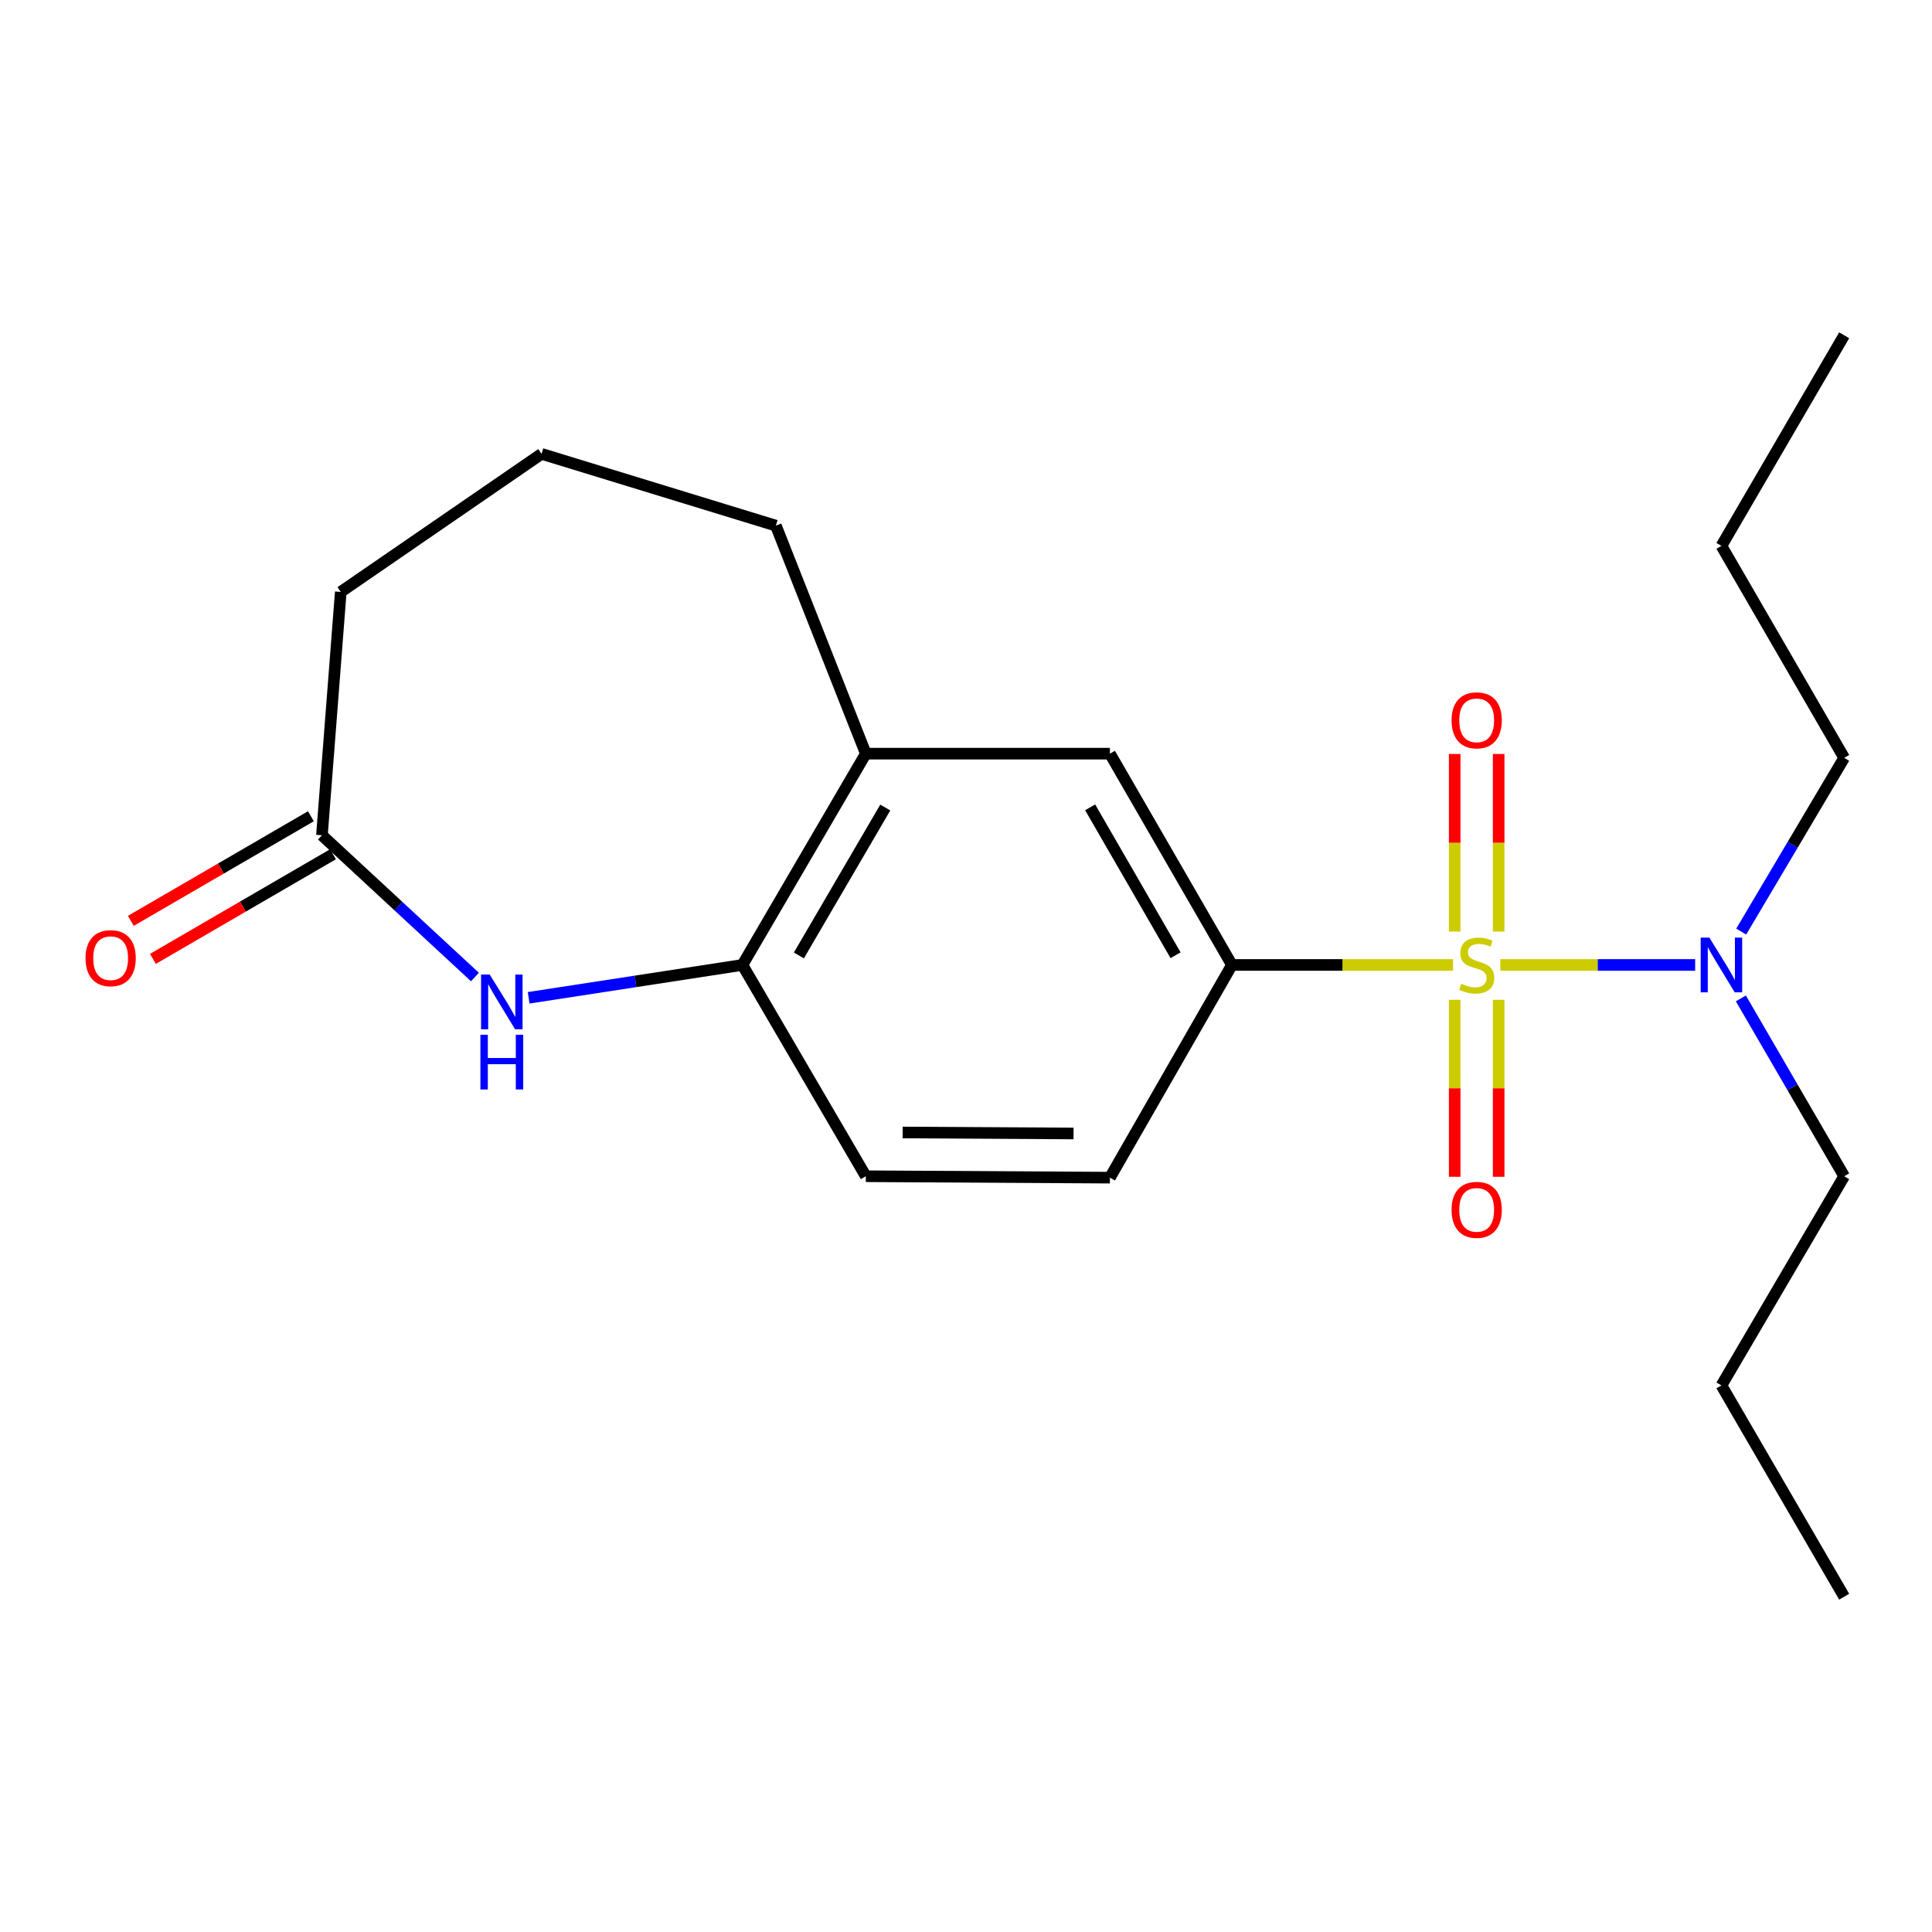 <?xml version='1.0' encoding='iso-8859-1'?>
<svg version='1.1' baseProfile='full'
              xmlns='http://www.w3.org/2000/svg'
                      xmlns:rdkit='http://www.rdkit.org/xml'
                      xmlns:xlink='http://www.w3.org/1999/xlink'
                  xml:space='preserve'
width='1000px' height='1000px' viewBox='0 0 1000 1000'>
<!-- END OF HEADER -->
<rect style='opacity:1.0;fill:#FFFFFF;stroke:none' width='1000' height='1000' x='0' y='0'> </rect>
<path class='bond-0' d='M 752.08,499.456 L 694.863,499.456' style='fill:none;fill-rule:evenodd;stroke:#CCCC00;stroke-width:6px;stroke-linecap:butt;stroke-linejoin:miter;stroke-opacity:1' />
<path class='bond-0' d='M 694.863,499.456 L 637.646,499.456' style='fill:none;fill-rule:evenodd;stroke:#000000;stroke-width:6px;stroke-linecap:butt;stroke-linejoin:miter;stroke-opacity:1' />
<path class='bond-3' d='M 776.575,499.456 L 826.991,499.456' style='fill:none;fill-rule:evenodd;stroke:#CCCC00;stroke-width:6px;stroke-linecap:butt;stroke-linejoin:miter;stroke-opacity:1' />
<path class='bond-3' d='M 826.991,499.456 L 877.408,499.456' style='fill:none;fill-rule:evenodd;stroke:#0000FF;stroke-width:6px;stroke-linecap:butt;stroke-linejoin:miter;stroke-opacity:1' />
<path class='bond-6' d='M 752.95,517.503 L 752.95,563.303' style='fill:none;fill-rule:evenodd;stroke:#CCCC00;stroke-width:6px;stroke-linecap:butt;stroke-linejoin:miter;stroke-opacity:1' />
<path class='bond-6' d='M 752.95,563.303 L 752.95,609.102' style='fill:none;fill-rule:evenodd;stroke:#FF0000;stroke-width:6px;stroke-linecap:butt;stroke-linejoin:miter;stroke-opacity:1' />
<path class='bond-6' d='M 775.705,517.503 L 775.705,563.303' style='fill:none;fill-rule:evenodd;stroke:#CCCC00;stroke-width:6px;stroke-linecap:butt;stroke-linejoin:miter;stroke-opacity:1' />
<path class='bond-6' d='M 775.705,563.303 L 775.705,609.102' style='fill:none;fill-rule:evenodd;stroke:#FF0000;stroke-width:6px;stroke-linecap:butt;stroke-linejoin:miter;stroke-opacity:1' />
<path class='bond-7' d='M 775.705,482.169 L 775.705,436.213' style='fill:none;fill-rule:evenodd;stroke:#CCCC00;stroke-width:6px;stroke-linecap:butt;stroke-linejoin:miter;stroke-opacity:1' />
<path class='bond-7' d='M 775.705,436.213 L 775.705,390.258' style='fill:none;fill-rule:evenodd;stroke:#FF0000;stroke-width:6px;stroke-linecap:butt;stroke-linejoin:miter;stroke-opacity:1' />
<path class='bond-7' d='M 752.95,482.169 L 752.95,436.213' style='fill:none;fill-rule:evenodd;stroke:#CCCC00;stroke-width:6px;stroke-linecap:butt;stroke-linejoin:miter;stroke-opacity:1' />
<path class='bond-7' d='M 752.95,436.213 L 752.95,390.258' style='fill:none;fill-rule:evenodd;stroke:#FF0000;stroke-width:6px;stroke-linecap:butt;stroke-linejoin:miter;stroke-opacity:1' />
<path class='bond-5' d='M 637.646,499.456 L 574.489,390.094' style='fill:none;fill-rule:evenodd;stroke:#000000;stroke-width:6px;stroke-linecap:butt;stroke-linejoin:miter;stroke-opacity:1' />
<path class='bond-5' d='M 608.468,494.432 L 564.257,417.878' style='fill:none;fill-rule:evenodd;stroke:#000000;stroke-width:6px;stroke-linecap:butt;stroke-linejoin:miter;stroke-opacity:1' />
<path class='bond-9' d='M 637.646,499.456 L 574.489,609.552' style='fill:none;fill-rule:evenodd;stroke:#000000;stroke-width:6px;stroke-linecap:butt;stroke-linejoin:miter;stroke-opacity:1' />
<path class='bond-1' d='M 273.628,516.461 L 328.95,507.959' style='fill:none;fill-rule:evenodd;stroke:#0000FF;stroke-width:6px;stroke-linecap:butt;stroke-linejoin:miter;stroke-opacity:1' />
<path class='bond-1' d='M 328.95,507.959 L 384.271,499.456' style='fill:none;fill-rule:evenodd;stroke:#000000;stroke-width:6px;stroke-linecap:butt;stroke-linejoin:miter;stroke-opacity:1' />
<path class='bond-4' d='M 245.825,505.705 L 206.229,469.017' style='fill:none;fill-rule:evenodd;stroke:#0000FF;stroke-width:6px;stroke-linecap:butt;stroke-linejoin:miter;stroke-opacity:1' />
<path class='bond-4' d='M 206.229,469.017 L 166.633,432.33' style='fill:none;fill-rule:evenodd;stroke:#000000;stroke-width:6px;stroke-linecap:butt;stroke-linejoin:miter;stroke-opacity:1' />
<path class='bond-2' d='M 384.271,499.456 L 448.149,608.819' style='fill:none;fill-rule:evenodd;stroke:#000000;stroke-width:6px;stroke-linecap:butt;stroke-linejoin:miter;stroke-opacity:1' />
<path class='bond-21' d='M 384.271,499.456 L 448.149,390.094' style='fill:none;fill-rule:evenodd;stroke:#000000;stroke-width:6px;stroke-linecap:butt;stroke-linejoin:miter;stroke-opacity:1' />
<path class='bond-21' d='M 413.501,494.529 L 458.216,417.975' style='fill:none;fill-rule:evenodd;stroke:#000000;stroke-width:6px;stroke-linecap:butt;stroke-linejoin:miter;stroke-opacity:1' />
<path class='bond-15' d='M 901.072,516.778 L 927.809,562.799' style='fill:none;fill-rule:evenodd;stroke:#0000FF;stroke-width:6px;stroke-linecap:butt;stroke-linejoin:miter;stroke-opacity:1' />
<path class='bond-15' d='M 927.809,562.799 L 954.545,608.819' style='fill:none;fill-rule:evenodd;stroke:#000000;stroke-width:6px;stroke-linecap:butt;stroke-linejoin:miter;stroke-opacity:1' />
<path class='bond-16' d='M 901.249,482.181 L 927.897,437.225' style='fill:none;fill-rule:evenodd;stroke:#0000FF;stroke-width:6px;stroke-linecap:butt;stroke-linejoin:miter;stroke-opacity:1' />
<path class='bond-16' d='M 927.897,437.225 L 954.545,392.268' style='fill:none;fill-rule:evenodd;stroke:#000000;stroke-width:6px;stroke-linecap:butt;stroke-linejoin:miter;stroke-opacity:1' />
<path class='bond-11' d='M 160.918,422.492 L 114.318,449.565' style='fill:none;fill-rule:evenodd;stroke:#000000;stroke-width:6px;stroke-linecap:butt;stroke-linejoin:miter;stroke-opacity:1' />
<path class='bond-11' d='M 114.318,449.565 L 67.717,476.639' style='fill:none;fill-rule:evenodd;stroke:#FF0000;stroke-width:6px;stroke-linecap:butt;stroke-linejoin:miter;stroke-opacity:1' />
<path class='bond-11' d='M 172.349,442.167 L 125.748,469.241' style='fill:none;fill-rule:evenodd;stroke:#000000;stroke-width:6px;stroke-linecap:butt;stroke-linejoin:miter;stroke-opacity:1' />
<path class='bond-11' d='M 125.748,469.241 L 79.148,496.314' style='fill:none;fill-rule:evenodd;stroke:#FF0000;stroke-width:6px;stroke-linecap:butt;stroke-linejoin:miter;stroke-opacity:1' />
<path class='bond-22' d='M 166.633,432.33 L 176.38,306.381' style='fill:none;fill-rule:evenodd;stroke:#000000;stroke-width:6px;stroke-linecap:butt;stroke-linejoin:miter;stroke-opacity:1' />
<path class='bond-8' d='M 574.489,390.094 L 448.149,390.094' style='fill:none;fill-rule:evenodd;stroke:#000000;stroke-width:6px;stroke-linecap:butt;stroke-linejoin:miter;stroke-opacity:1' />
<path class='bond-13' d='M 448.149,390.094 L 401.59,272.072' style='fill:none;fill-rule:evenodd;stroke:#000000;stroke-width:6px;stroke-linecap:butt;stroke-linejoin:miter;stroke-opacity:1' />
<path class='bond-10' d='M 574.489,609.552 L 448.149,608.819' style='fill:none;fill-rule:evenodd;stroke:#000000;stroke-width:6px;stroke-linecap:butt;stroke-linejoin:miter;stroke-opacity:1' />
<path class='bond-10' d='M 555.67,586.688 L 467.232,586.174' style='fill:none;fill-rule:evenodd;stroke:#000000;stroke-width:6px;stroke-linecap:butt;stroke-linejoin:miter;stroke-opacity:1' />
<path class='bond-12' d='M 176.38,306.381 L 280.306,234.919' style='fill:none;fill-rule:evenodd;stroke:#000000;stroke-width:6px;stroke-linecap:butt;stroke-linejoin:miter;stroke-opacity:1' />
<path class='bond-14' d='M 401.59,272.072 L 280.306,234.919' style='fill:none;fill-rule:evenodd;stroke:#000000;stroke-width:6px;stroke-linecap:butt;stroke-linejoin:miter;stroke-opacity:1' />
<path class='bond-17' d='M 954.545,608.819 L 891.009,717.094' style='fill:none;fill-rule:evenodd;stroke:#000000;stroke-width:6px;stroke-linecap:butt;stroke-linejoin:miter;stroke-opacity:1' />
<path class='bond-18' d='M 954.545,392.268 L 891.009,282.552' style='fill:none;fill-rule:evenodd;stroke:#000000;stroke-width:6px;stroke-linecap:butt;stroke-linejoin:miter;stroke-opacity:1' />
<path class='bond-19' d='M 891.009,717.094 L 954.545,826.456' style='fill:none;fill-rule:evenodd;stroke:#000000;stroke-width:6px;stroke-linecap:butt;stroke-linejoin:miter;stroke-opacity:1' />
<path class='bond-20' d='M 891.009,282.552 L 954.545,173.544' style='fill:none;fill-rule:evenodd;stroke:#000000;stroke-width:6px;stroke-linecap:butt;stroke-linejoin:miter;stroke-opacity:1' />
<path  class='atom-0' d='M 756.327 509.176
Q 756.647 509.296, 757.967 509.856
Q 759.287 510.416, 760.727 510.776
Q 762.207 511.096, 763.647 511.096
Q 766.327 511.096, 767.887 509.816
Q 769.447 508.496, 769.447 506.216
Q 769.447 504.656, 768.647 503.696
Q 767.887 502.736, 766.687 502.216
Q 765.487 501.696, 763.487 501.096
Q 760.967 500.336, 759.447 499.616
Q 757.967 498.896, 756.887 497.376
Q 755.847 495.856, 755.847 493.296
Q 755.847 489.736, 758.247 487.536
Q 760.687 485.336, 765.487 485.336
Q 768.767 485.336, 772.487 486.896
L 771.567 489.976
Q 768.167 488.576, 765.607 488.576
Q 762.847 488.576, 761.327 489.736
Q 759.807 490.856, 759.847 492.816
Q 759.847 494.336, 760.607 495.256
Q 761.407 496.176, 762.527 496.696
Q 763.687 497.216, 765.607 497.816
Q 768.167 498.616, 769.687 499.416
Q 771.207 500.216, 772.287 501.856
Q 773.407 503.456, 773.407 506.216
Q 773.407 510.136, 770.767 512.256
Q 768.167 514.336, 763.807 514.336
Q 761.287 514.336, 759.367 513.776
Q 757.487 513.256, 755.247 512.336
L 756.327 509.176
' fill='#CCCC00'/>
<path  class='atom-2' d='M 253.478 504.436
L 262.758 519.436
Q 263.678 520.916, 265.158 523.596
Q 266.638 526.276, 266.718 526.436
L 266.718 504.436
L 270.478 504.436
L 270.478 532.756
L 266.598 532.756
L 256.638 516.356
Q 255.478 514.436, 254.238 512.236
Q 253.038 510.036, 252.678 509.356
L 252.678 532.756
L 248.998 532.756
L 248.998 504.436
L 253.478 504.436
' fill='#0000FF'/>
<path  class='atom-2' d='M 248.658 535.588
L 252.498 535.588
L 252.498 547.628
L 266.978 547.628
L 266.978 535.588
L 270.818 535.588
L 270.818 563.908
L 266.978 563.908
L 266.978 550.828
L 252.498 550.828
L 252.498 563.908
L 248.658 563.908
L 248.658 535.588
' fill='#0000FF'/>
<path  class='atom-4' d='M 884.749 485.296
L 894.029 500.296
Q 894.949 501.776, 896.429 504.456
Q 897.909 507.136, 897.989 507.296
L 897.989 485.296
L 901.749 485.296
L 901.749 513.616
L 897.869 513.616
L 887.909 497.216
Q 886.749 495.296, 885.509 493.096
Q 884.309 490.896, 883.949 490.216
L 883.949 513.616
L 880.269 513.616
L 880.269 485.296
L 884.749 485.296
' fill='#0000FF'/>
<path  class='atom-7' d='M 751.327 626.218
Q 751.327 619.418, 754.687 615.618
Q 758.047 611.818, 764.327 611.818
Q 770.607 611.818, 773.967 615.618
Q 777.327 619.418, 777.327 626.218
Q 777.327 633.098, 773.927 637.018
Q 770.527 640.898, 764.327 640.898
Q 758.087 640.898, 754.687 637.018
Q 751.327 633.138, 751.327 626.218
M 764.327 637.698
Q 768.647 637.698, 770.967 634.818
Q 773.327 631.898, 773.327 626.218
Q 773.327 620.658, 770.967 617.858
Q 768.647 615.018, 764.327 615.018
Q 760.007 615.018, 757.647 617.818
Q 755.327 620.618, 755.327 626.218
Q 755.327 631.938, 757.647 634.818
Q 760.007 637.698, 764.327 637.698
' fill='#FF0000'/>
<path  class='atom-8' d='M 751.327 372.842
Q 751.327 366.042, 754.687 362.242
Q 758.047 358.442, 764.327 358.442
Q 770.607 358.442, 773.967 362.242
Q 777.327 366.042, 777.327 372.842
Q 777.327 379.722, 773.927 383.642
Q 770.527 387.522, 764.327 387.522
Q 758.087 387.522, 754.687 383.642
Q 751.327 379.762, 751.327 372.842
M 764.327 384.322
Q 768.647 384.322, 770.967 381.442
Q 773.327 378.522, 773.327 372.842
Q 773.327 367.282, 770.967 364.482
Q 768.647 361.642, 764.327 361.642
Q 760.007 361.642, 757.647 364.442
Q 755.327 367.242, 755.327 372.842
Q 755.327 378.562, 757.647 381.442
Q 760.007 384.322, 764.327 384.322
' fill='#FF0000'/>
<path  class='atom-12' d='M 44.271 495.946
Q 44.271 489.146, 47.631 485.346
Q 50.991 481.546, 57.271 481.546
Q 63.551 481.546, 66.911 485.346
Q 70.271 489.146, 70.271 495.946
Q 70.271 502.826, 66.871 506.746
Q 63.471 510.626, 57.271 510.626
Q 51.031 510.626, 47.631 506.746
Q 44.271 502.866, 44.271 495.946
M 57.271 507.426
Q 61.591 507.426, 63.911 504.546
Q 66.271 501.626, 66.271 495.946
Q 66.271 490.386, 63.911 487.586
Q 61.591 484.746, 57.271 484.746
Q 52.951 484.746, 50.591 487.546
Q 48.271 490.346, 48.271 495.946
Q 48.271 501.666, 50.591 504.546
Q 52.951 507.426, 57.271 507.426
' fill='#FF0000'/>
</svg>
